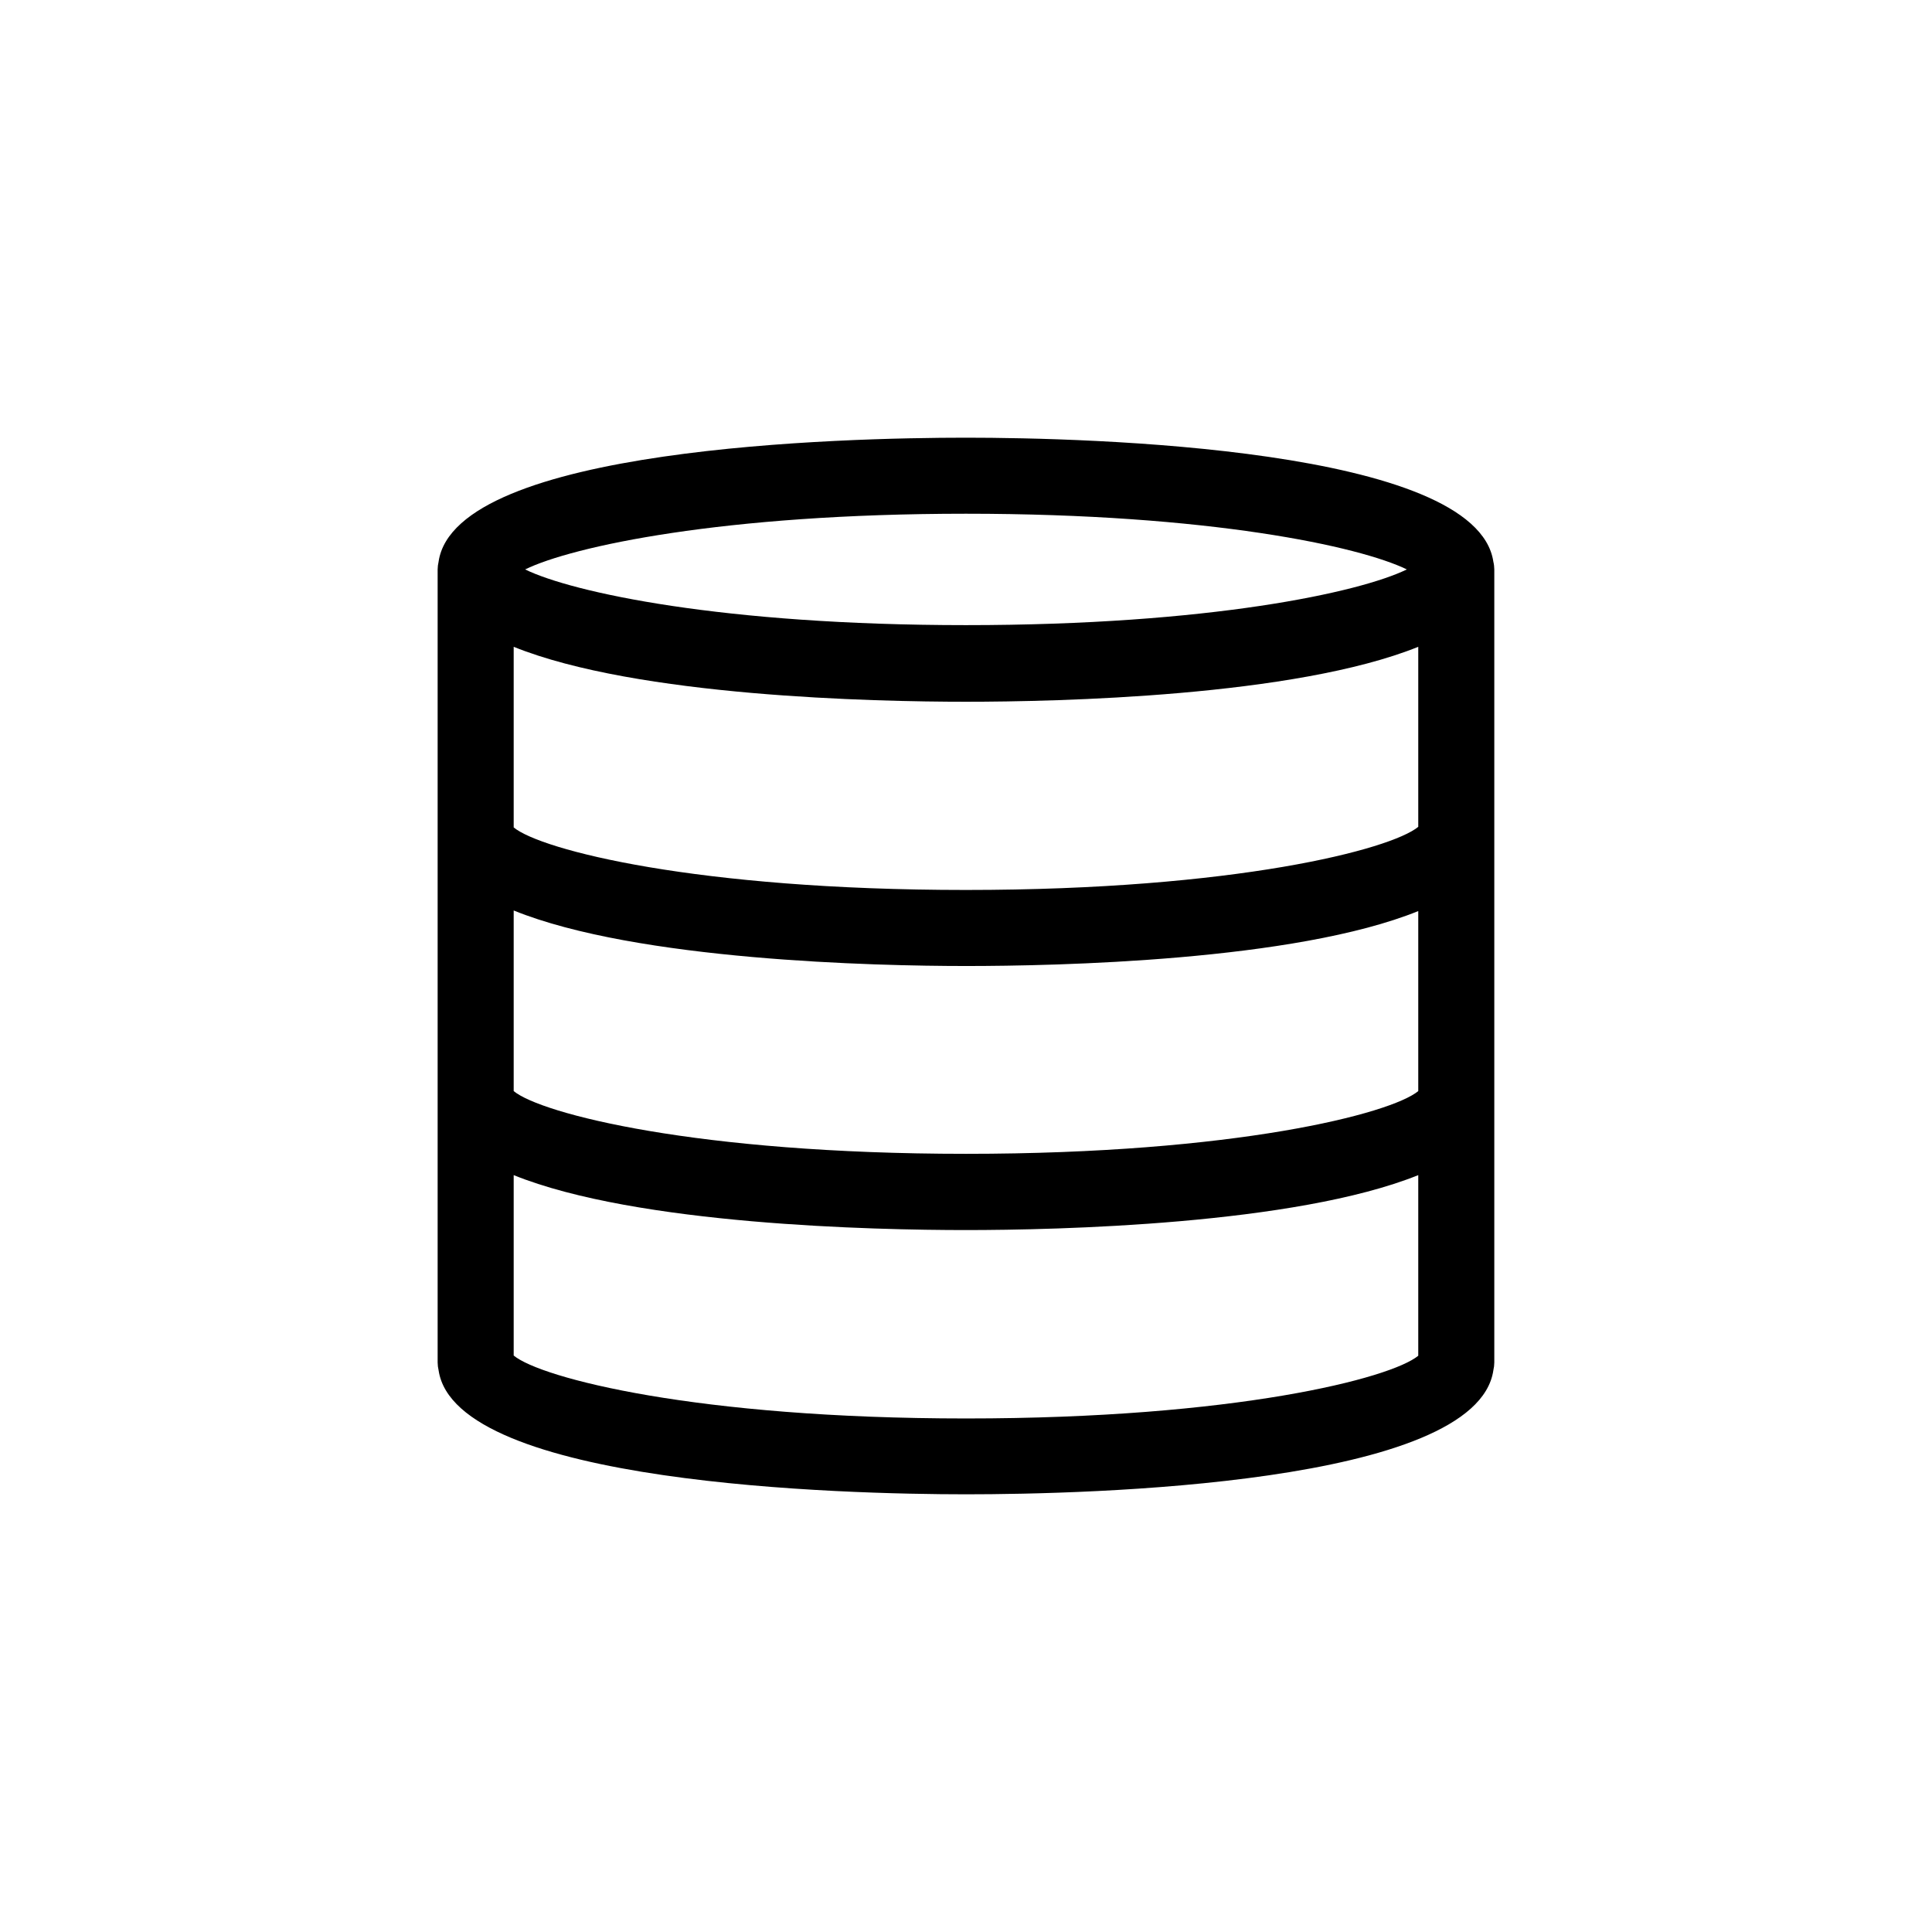 <?xml version="1.0" encoding="UTF-8"?>
<!-- Uploaded to: SVG Find, www.svgfind.com, Generator: SVG Find Mixer Tools -->
<svg fill="#000000" width="800px" height="800px" version="1.1" viewBox="144 144 512 512" xmlns="http://www.w3.org/2000/svg">
 <path d="m539.75 292.84c-4.484-30.23-107.61-32.848-139.76-32.848-32.145 0-135.27 2.469-139.76 32.848h0.004c-0.16 0.676-0.246 1.367-0.254 2.062v210.19c0.008 0.695 0.094 1.387 0.254 2.066 4.484 30.23 107.61 32.848 139.76 32.848s135.27-2.469 139.76-32.848h-0.004c0.164-0.68 0.246-1.371 0.254-2.066v-210.19c-0.008-0.695-0.09-1.387-0.254-2.062zm-19.898 140.31c-7.254 5.996-48.465 16.625-119.86 16.625s-112.6-10.629-119.86-16.625v-47.863c32.695 13.254 95.922 14.715 119.86 14.715 23.93 0 87.16-1.309 119.86-14.559zm0-70.031c-7.254 5.996-48.469 16.73-119.86 16.73-71.391 0-112.6-10.578-119.86-16.574v-47.863c32.695 13.199 95.723 14.559 119.86 14.559s87.16-1.359 119.86-14.559zm-119.86-82.977c64.488 0 104.34 8.664 116.83 14.762-12.496 6.098-52.348 14.762-116.83 14.762-64.488 0-104.34-8.664-116.83-14.762 12.492-6.094 52.344-14.762 116.83-14.762zm-119.86 223.09v-47.812c32.695 13.199 95.723 14.559 119.86 14.559 24.137 0 87.16-1.41 119.86-14.559v47.863c-7.254 5.996-48.465 16.625-119.86 16.625s-112.6-10.684-119.86-16.676z"/>
</svg>